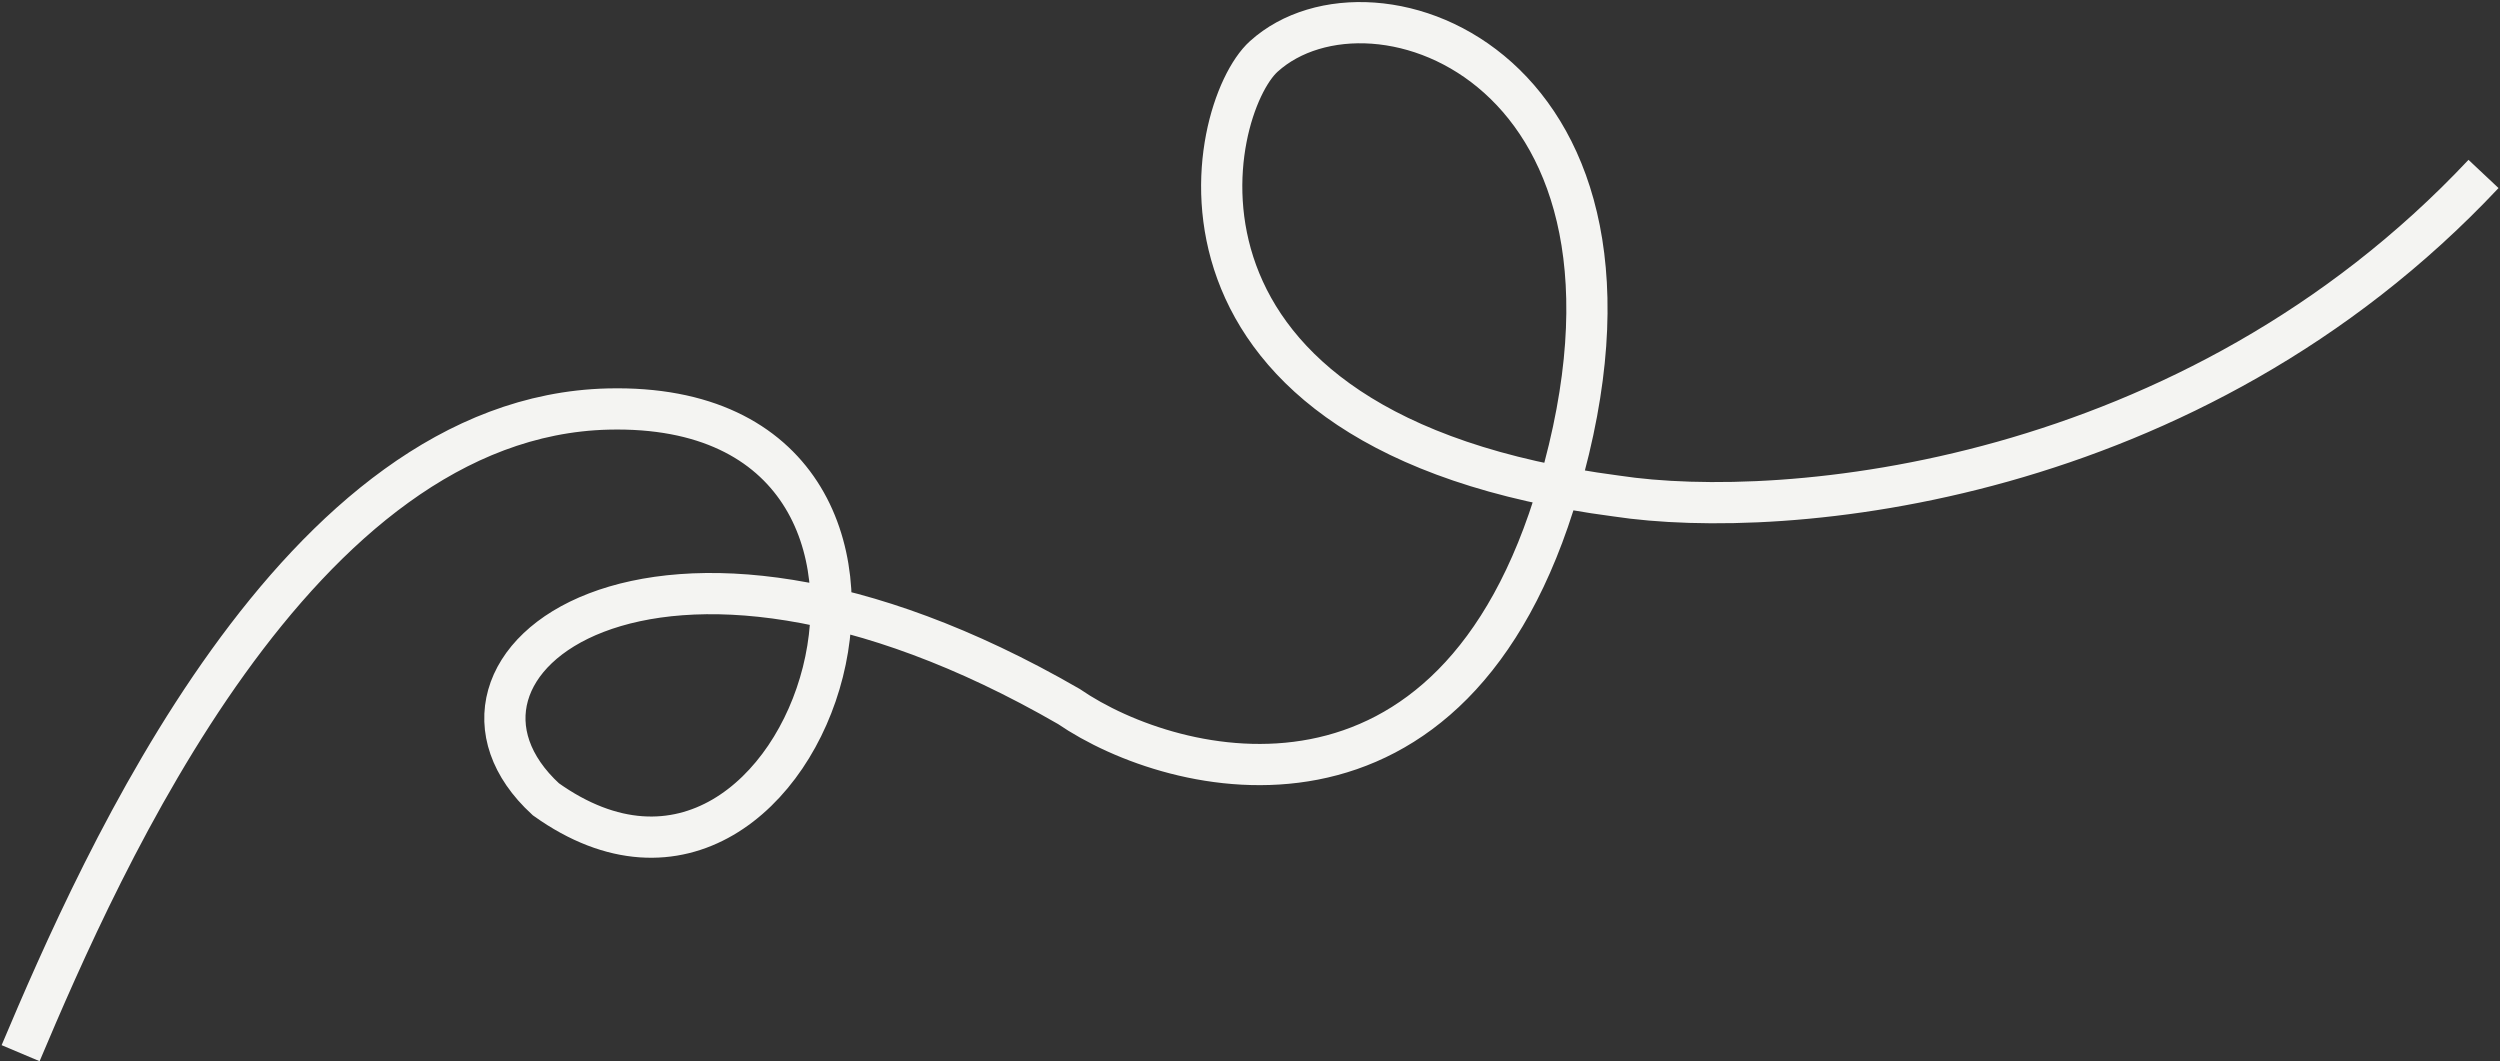 <?xml version="1.0" encoding="UTF-8"?> <svg xmlns="http://www.w3.org/2000/svg" width="1213" height="515" viewBox="0 0 1213 515" fill="none"><rect x="0" y="0" width="1213" height="515" fill="#333333" stroke="none"/><path d="M10 511C49.339 417.848 144.095 202.114 295.067 198.464C483.781 193.901 394.27 480.202 264.85 387.81C195.293 323.935 315.021 225.269 518.559 342.755C569.871 377.925 705.397 411.483 756.305 236.675C815.599 33.071 666.224 -20.54 613.201 27.367C585.018 52.831 549.346 209.87 784.241 240.668C865.58 253.025 1062.69 235.877 1205 84.4" stroke="#F4F4F2" stroke-width="20"></path></svg> 